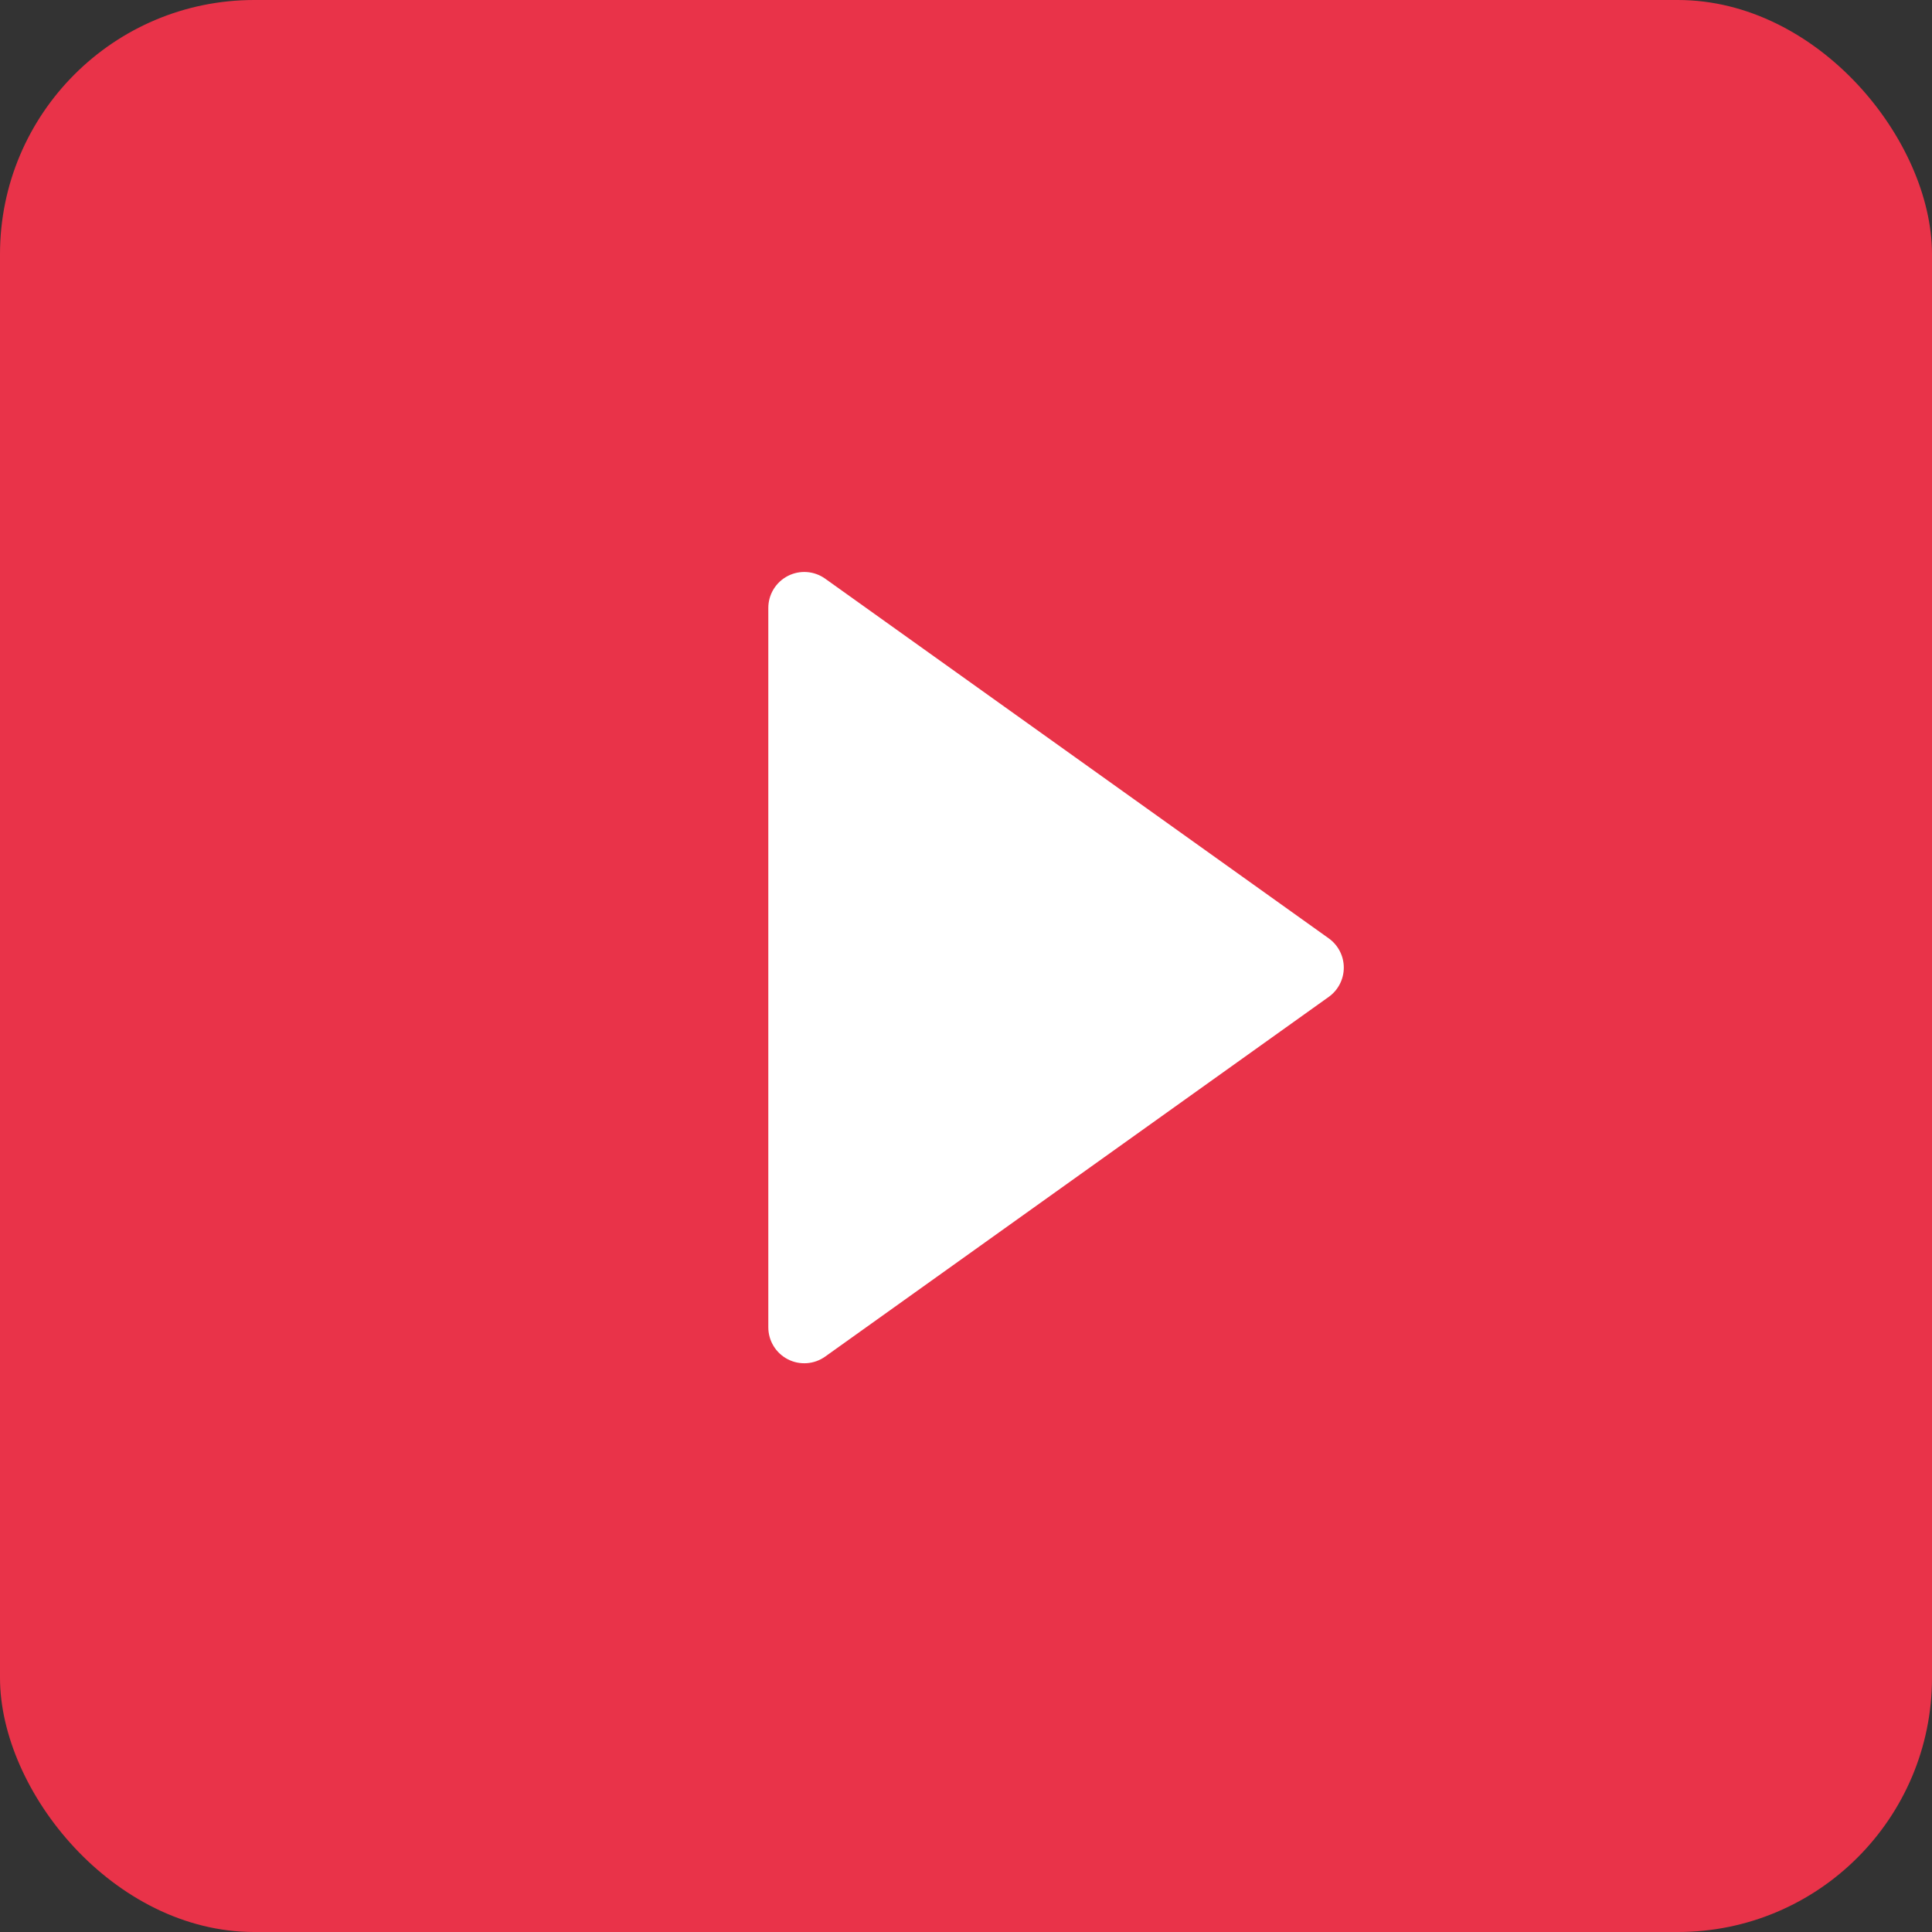 <?xml version="1.0" encoding="UTF-8"?> <svg xmlns="http://www.w3.org/2000/svg" width="152" height="152" viewBox="0 0 152 152" fill="none"><rect x="0" y="0" width="152" height="152" fill="#333333" stroke="none"/> <rect width="152" height="152" rx="20" fill="#E93349"></rect> <path d="M64.918 45.525C64.495 45.223 63.997 45.044 63.479 45.007C62.961 44.97 62.442 45.076 61.981 45.314C61.519 45.552 61.132 45.913 60.861 46.356C60.59 46.799 60.447 47.309 60.447 47.828V104.427C60.447 104.947 60.59 105.456 60.861 105.899C61.132 106.343 61.519 106.703 61.981 106.941C62.442 107.179 62.961 107.285 63.479 107.248C63.997 107.211 64.495 107.032 64.918 106.731L104.537 78.431C104.904 78.169 105.203 77.824 105.409 77.423C105.616 77.022 105.723 76.578 105.723 76.128C105.723 75.677 105.616 75.233 105.409 74.832C105.203 74.431 104.904 74.086 104.537 73.824L64.918 45.525Z" fill="white"></path> </svg> 